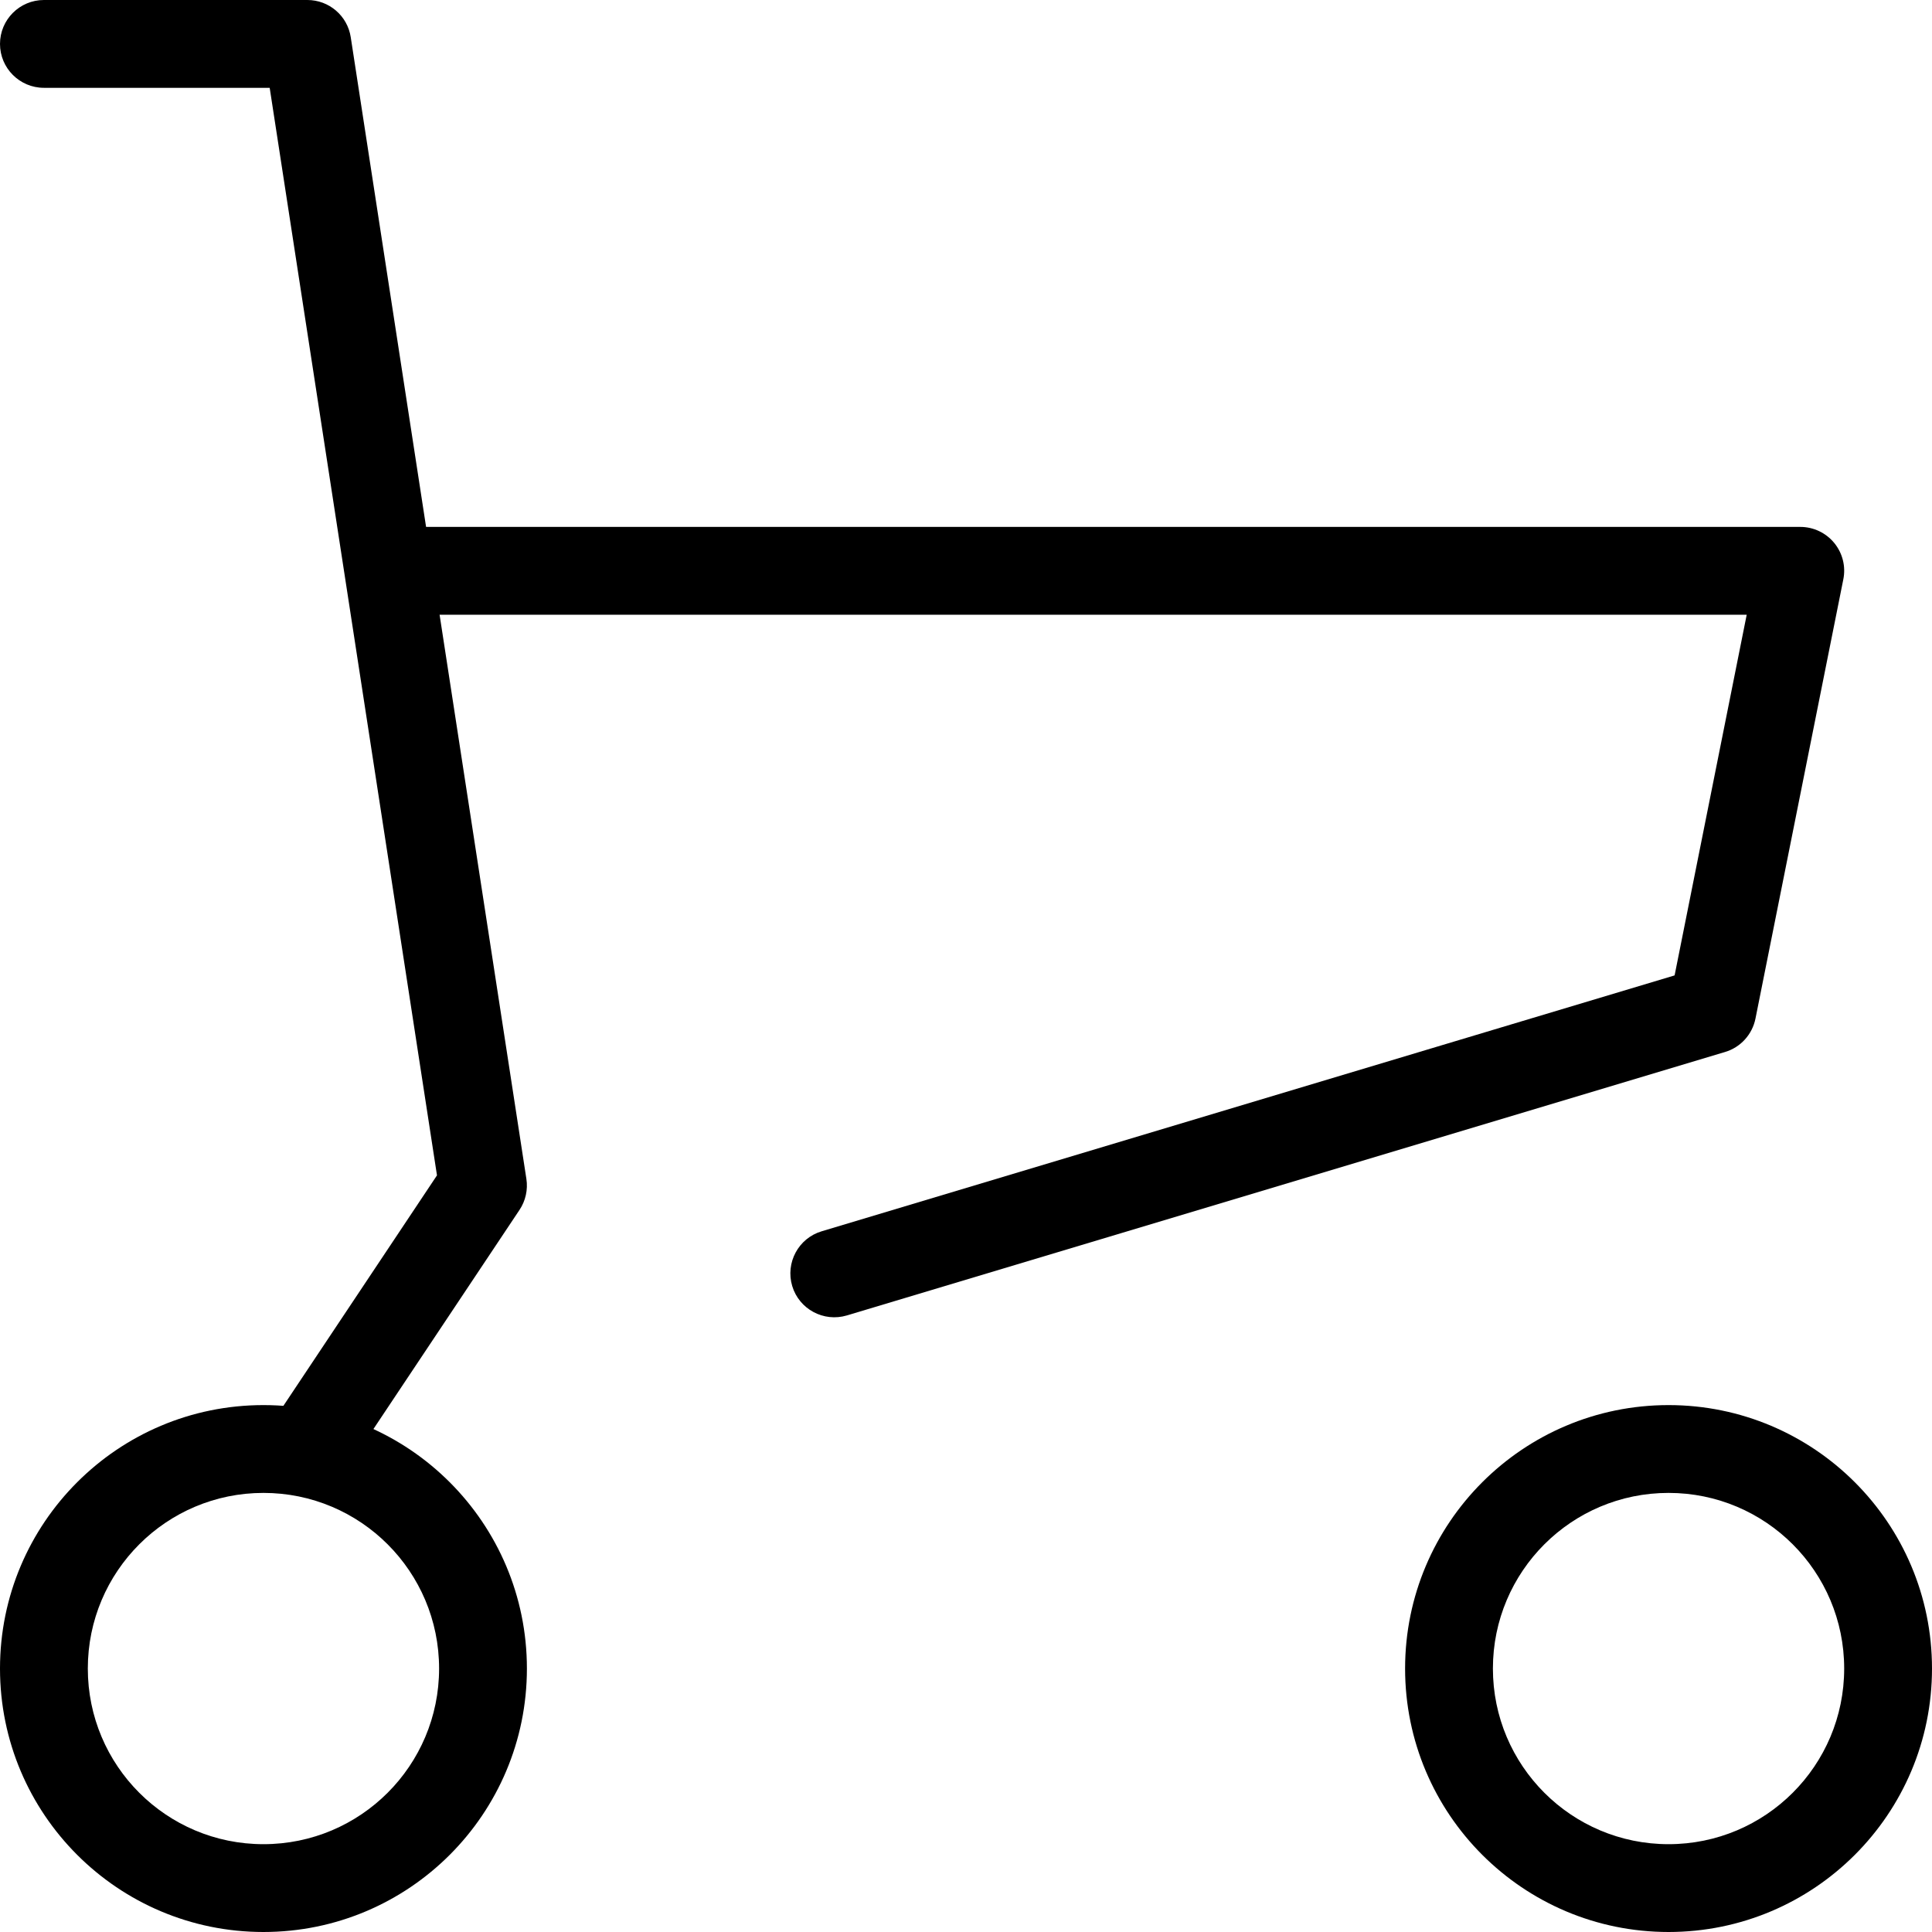 <svg width="22" height="22" viewBox="0 0 22 22" fill="none" xmlns="http://www.w3.org/2000/svg">
<path fill-rule="evenodd" clip-rule="evenodd" d="M4 6.5C4 6.224 4.224 6 4.5 6H20.5C20.65 6 20.792 6.067 20.887 6.183C20.982 6.299 21.02 6.451 20.99 6.598L19.99 11.598C19.954 11.779 19.821 11.926 19.644 11.979L9.644 14.979C9.379 15.058 9.1 14.908 9.021 14.644C8.942 14.379 9.092 14.1 9.356 14.021L19.069 11.107L19.89 7H4.5C4.224 7 4 6.776 4 6.5Z" fill="black"/>
<path fill-rule="evenodd" clip-rule="evenodd" d="M0 0.5C0 0.224 0.224 0 0.5 0H3.5C3.747 0 3.957 0.18 3.994 0.424L5.994 13.424C6.013 13.547 5.985 13.674 5.916 13.777L3.916 16.777C3.763 17.007 3.452 17.069 3.223 16.916C2.993 16.763 2.931 16.452 3.084 16.223L4.976 13.384L3.071 1H0.5C0.224 1 0 0.776 0 0.5Z" fill="black"/>
<path fill-rule="evenodd" clip-rule="evenodd" d="M3 17C1.895 17 1 17.895 1 19C1 20.105 1.895 21 3 21C4.105 21 5 20.105 5 19C5 17.895 4.105 17 3 17ZM0 19C0 17.343 1.343 16 3 16C4.657 16 6 17.343 6 19C6 20.657 4.657 22 3 22C1.343 22 0 20.657 0 19Z" fill="black"/>
<path fill-rule="evenodd" clip-rule="evenodd" d="M19 17C17.895 17 17 17.895 17 19C17 20.105 17.895 21 19 21C20.105 21 21 20.105 21 19C21 17.895 20.105 17 19 17ZM16 19C16 17.343 17.343 16 19 16C20.657 16 22 17.343 22 19C22 20.657 20.657 22 19 22C17.343 22 16 20.657 16 19Z" fill="black"/>
</svg>
